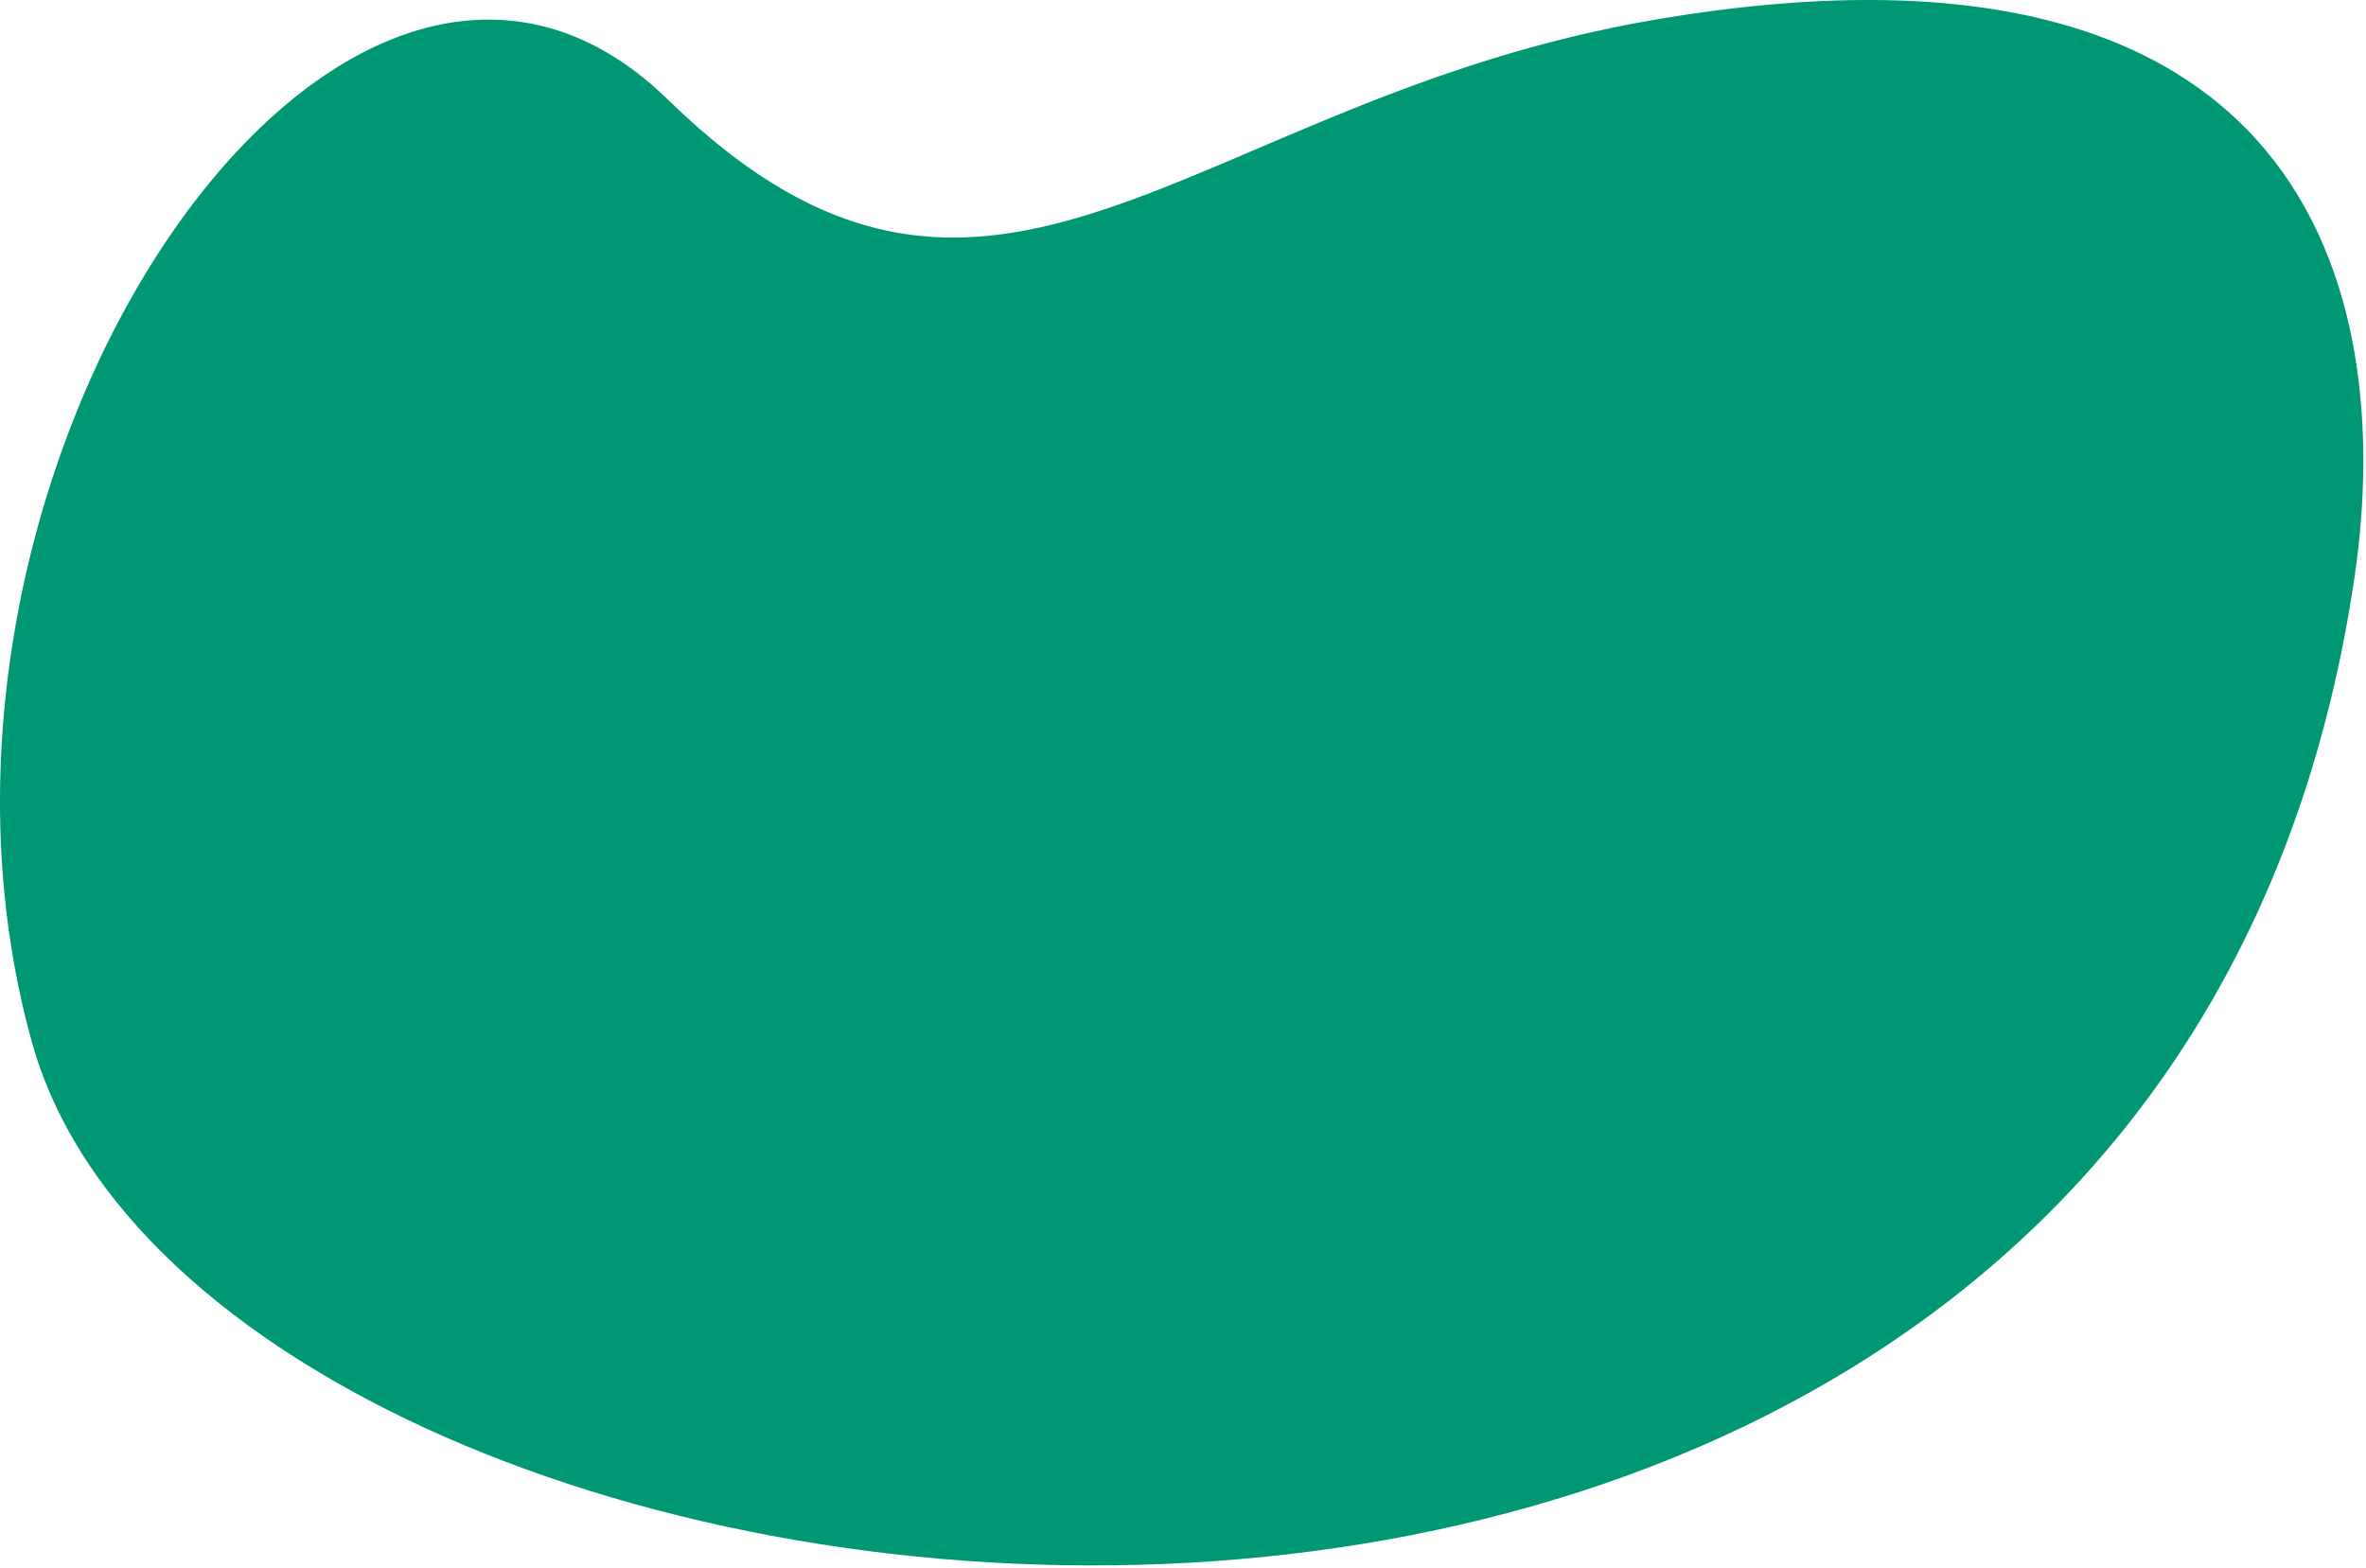<svg width="632" height="419" viewBox="0 0 632 419" fill="none" xmlns="http://www.w3.org/2000/svg">
<path d="M8.518 278.396C-33.939 125.703 91.685 -58.019 178.419 26.619C265.154 111.257 316.982 26.522 442.217 5.229C616.39 -24.367 640.107 77.97 628.965 153.964C575.948 515.557 57.263 453.693 8.518 278.372V278.396Z" fill="#009874"/>
</svg>
